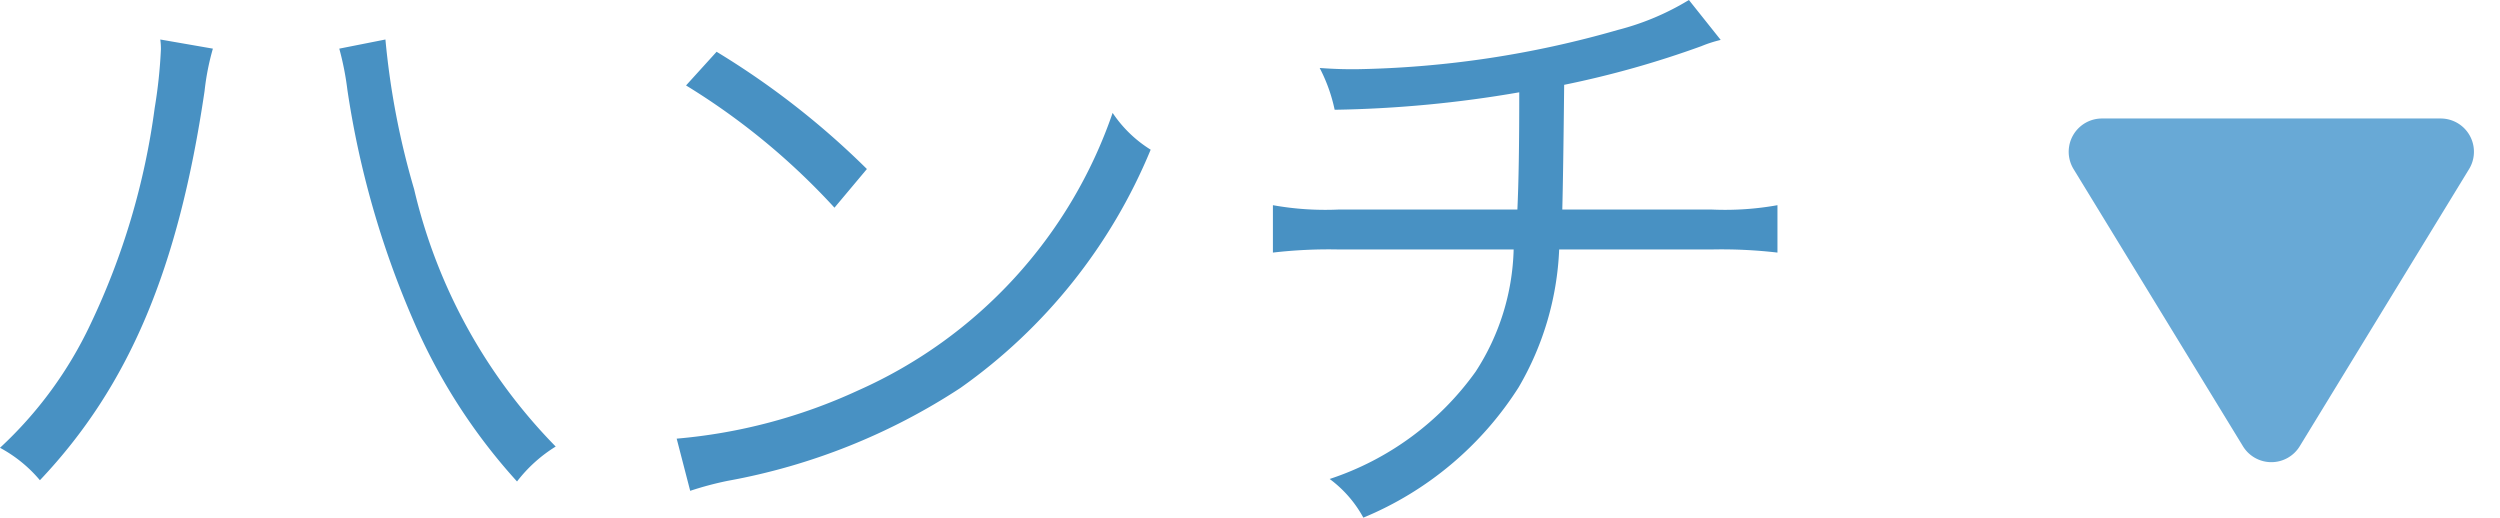 <svg xmlns="http://www.w3.org/2000/svg" width="60.128" height="12.45" viewBox="0 0 60.128 12.45">
  <g id="グループ_1442" data-name="グループ 1442" transform="translate(-399.872 -841.15)">
    <path id="パス_3047" data-name="パス 3047" d="M4.695-10.9a1.657,1.657,0,0,1,.015.24,11.9,11.9,0,0,1-.15,1.41,17.371,17.371,0,0,1-1.545,5.2A9.642,9.642,0,0,1,.84-1.08,3.284,3.284,0,0,1,1.8-.3C3.945-2.565,5.13-5.385,5.76-9.66a6.04,6.04,0,0,1,.2-1.02ZM9-10.68a6.967,6.967,0,0,1,.195.99A22.007,22.007,0,0,0,10.77-4.17a13.977,13.977,0,0,0,2.505,3.9,3.479,3.479,0,0,1,.93-.84A13.1,13.1,0,0,1,10.8-7.3a18.858,18.858,0,0,1-.69-3.6Zm8.34.885a16.563,16.563,0,0,1,3.57,2.94l.78-.93a19.54,19.54,0,0,0-3.615-2.82Zm.1,9.75a7.881,7.881,0,0,1,.9-.24,15.123,15.123,0,0,0,5.6-2.235,13.156,13.156,0,0,0,4.575-5.73,3,3,0,0,1-.915-.885A11.334,11.334,0,0,1,21.48-2.46,13.056,13.056,0,0,1,17.115-1.3ZM41.46-11.85a6.266,6.266,0,0,1-1.71.72,24.1,24.1,0,0,1-6.3.945c-.225,0-.45,0-.87-.03a3.912,3.912,0,0,1,.36,1.005,28.45,28.45,0,0,0,4.44-.42c0,1.32-.015,2.16-.045,2.82H33.03a7.119,7.119,0,0,1-1.575-.105v1.14A11.616,11.616,0,0,1,33.03-5.85h4.215a5.641,5.641,0,0,1-.915,2.94A7.012,7.012,0,0,1,32.82-.33a2.841,2.841,0,0,1,.81.93,8.088,8.088,0,0,0,3.735-3.135A7.143,7.143,0,0,0,38.34-5.85h3.675a11.616,11.616,0,0,1,1.575.075v-1.14a7.119,7.119,0,0,1-1.575.105h-3.6c.015-.585.03-1.56.045-3a23.243,23.243,0,0,0,3.3-.93,3.1,3.1,0,0,1,.465-.15Z" transform="translate(399.032 853)" fill="#4891c3"/>
    <path id="多角形_14" data-name="多角形 14" d="M4.817,1.117a.8.8,0,0,1,1.365,0l4.074,6.666A.8.8,0,0,1,9.574,9H1.426A.8.8,0,0,1,.744,7.783Z" transform="translate(460 853) rotate(180)" fill="#68a9d6"/>
  </g>
</svg>
